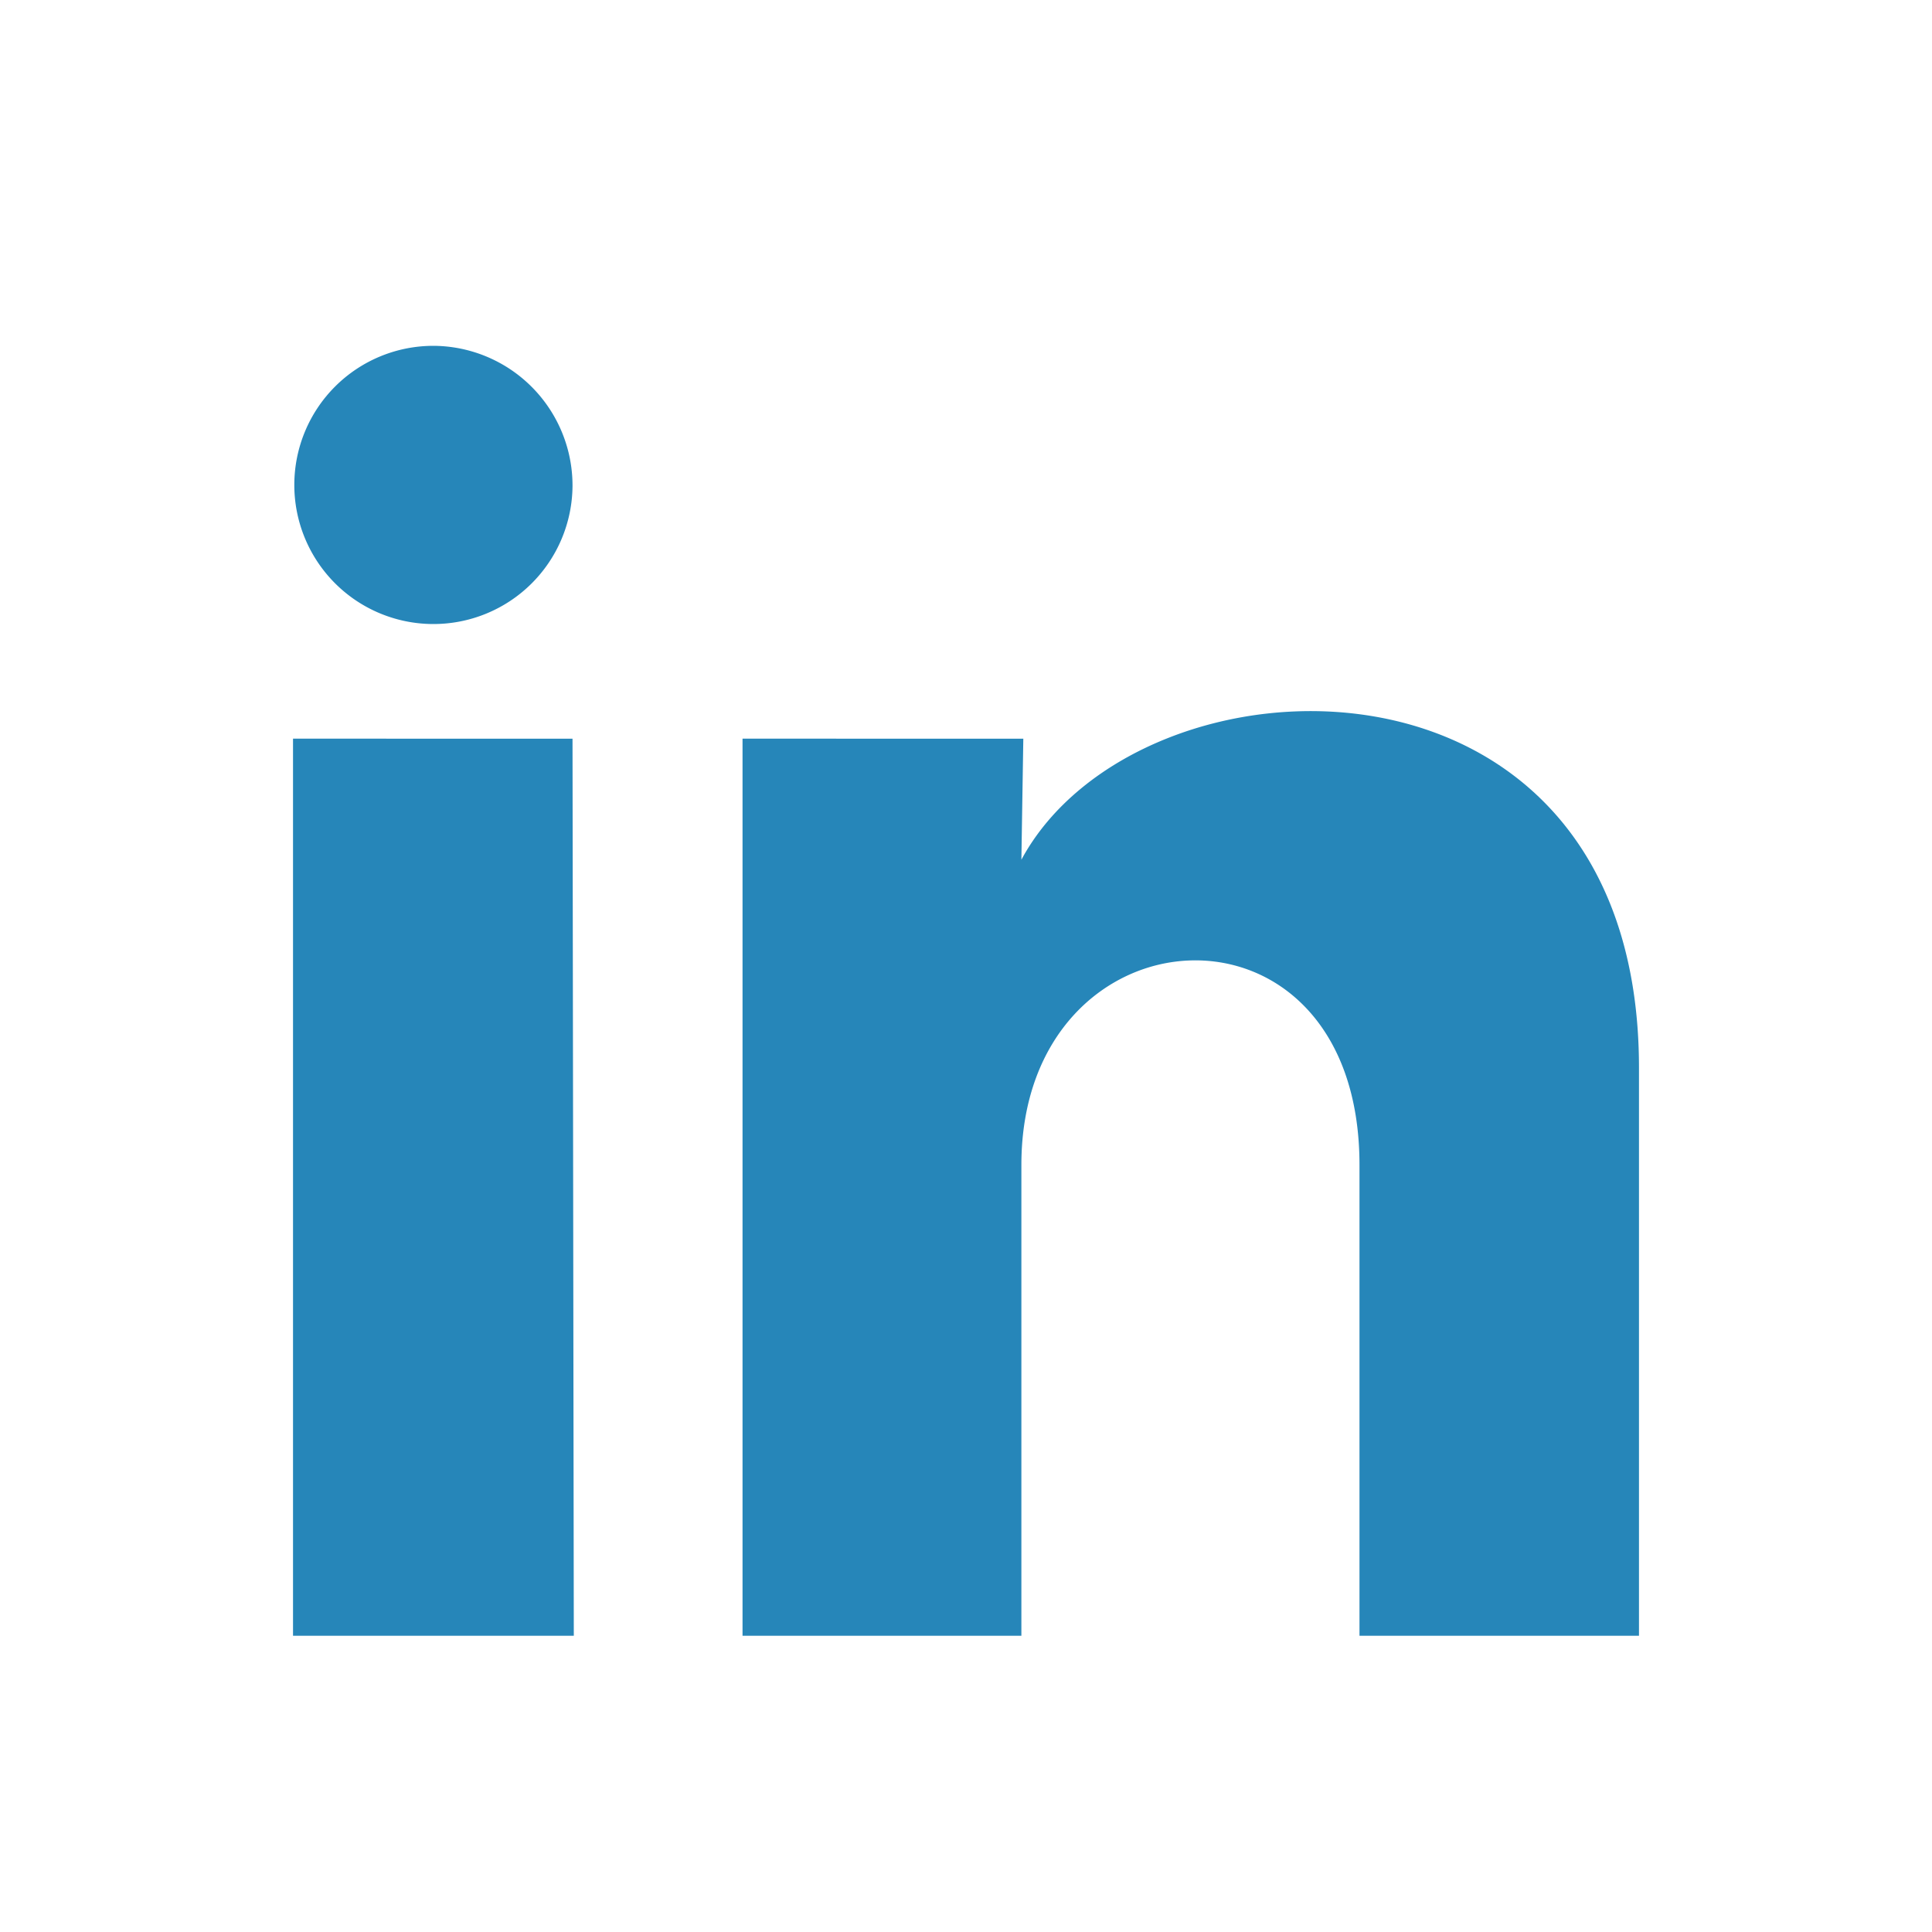 <svg xmlns="http://www.w3.org/2000/svg" viewBox="0 0 30 30"><defs><style>.cls-1{fill:none;}.cls-2{fill:#2686b9;}</style></defs><g id="Layer_2" data-name="Layer 2"><g id="Layer_1-2" data-name="Layer 1"><rect class="cls-1" width="30" height="30"/><path id="linkedin-1" class="cls-2" d="M8.89,7.55A2.16,2.16,0,1,1,6.73,5.37,2.17,2.17,0,0,1,8.89,7.55Zm0,3.92H4.55V25.4H8.91Zm7,0H11.53V25.4h4.33V18.09c0-4.07,5.25-4.4,5.25,0V25.4h4.34V16.58c0-6.86-7.77-6.61-9.59-3.23Z"/></g></g></svg>